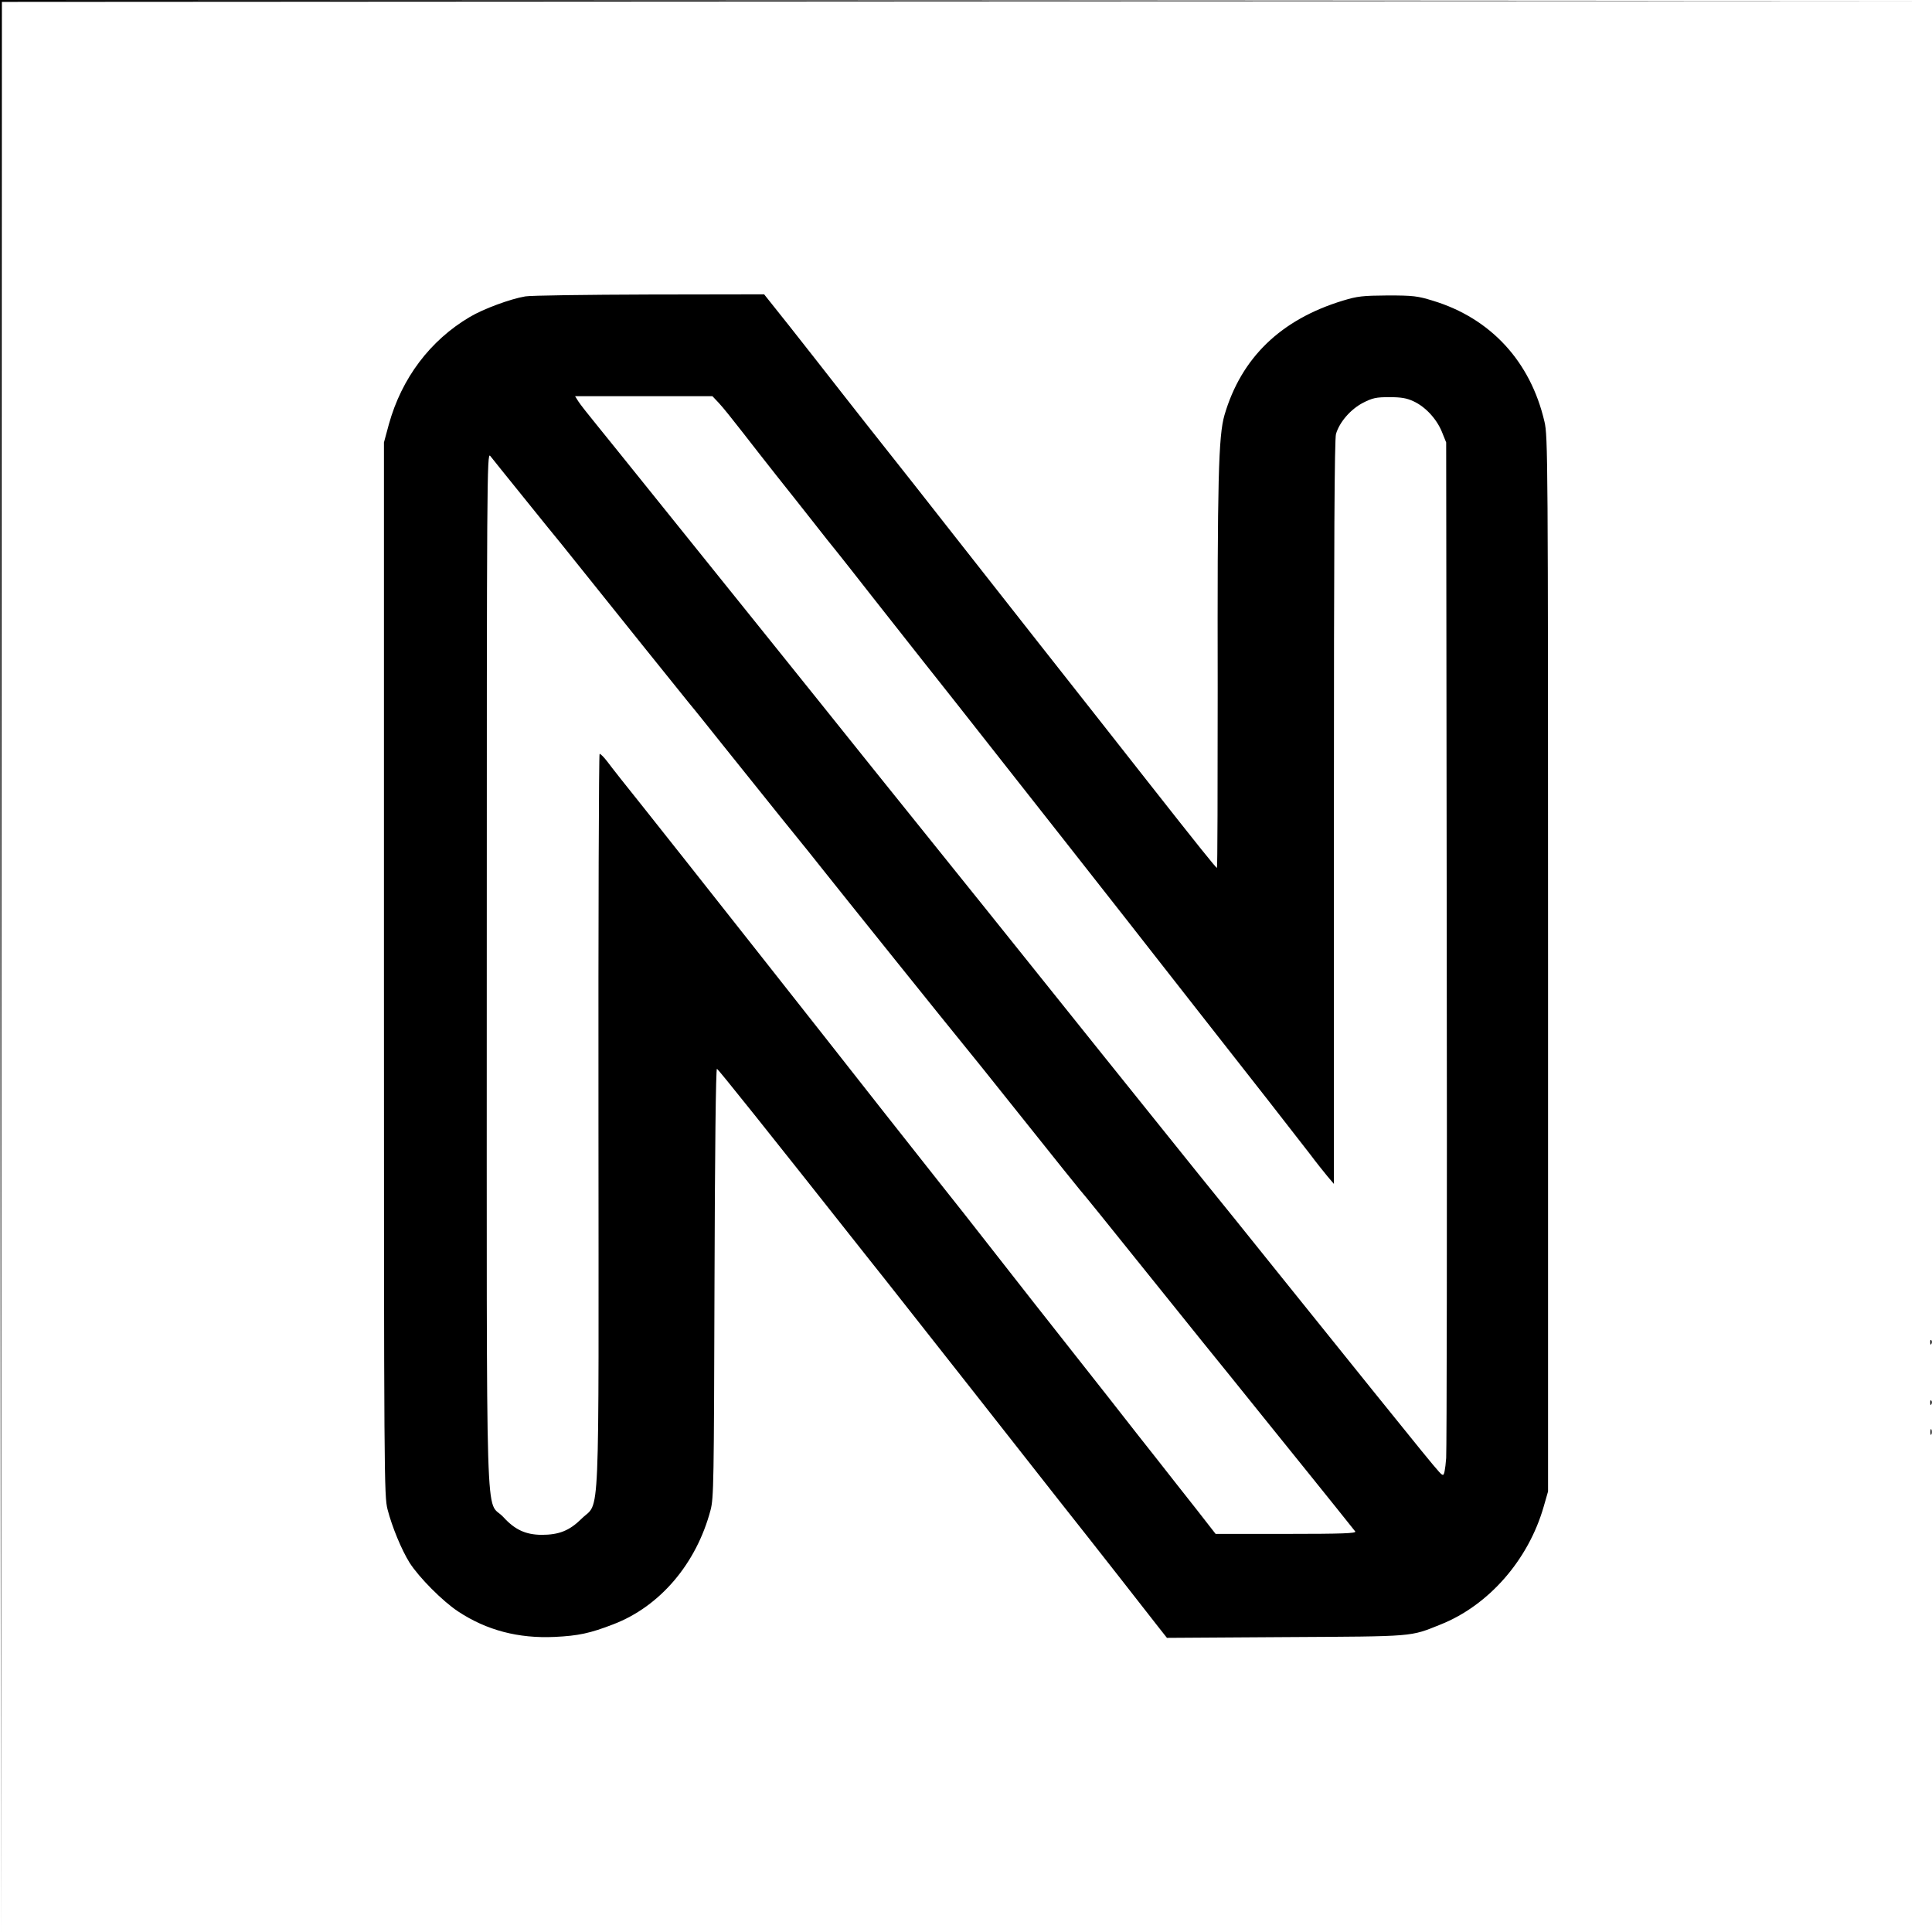 <?xml version="1.0" standalone="no"?>
<!DOCTYPE svg PUBLIC "-//W3C//DTD SVG 20010904//EN"
 "http://www.w3.org/TR/2001/REC-SVG-20010904/DTD/svg10.dtd">
<svg version="1.0" xmlns="http://www.w3.org/2000/svg"
 width="1024pt" height="1024pt" viewBox="0 0 1024 1024"
 preserveAspectRatio="xMidYMid meet">

<g transform="translate(0,1024) scale(0.1,-0.1)"
fill="#000000" stroke="none">
<path d="M2 5118 l3 -5123 2 5117 3 5118 5118 3 5117 2 -5122 3 -5123 2 2
-5122z"/>
<path d="M2784 8669 c-78 -13 -222 -66 -294 -109 -210 -124 -361 -324 -429
-569 l-26 -96 0 -2790 c0 -2711 1 -2792 19 -2865 24 -93 74 -214 117 -283 50
-78 175 -204 257 -258 151 -100 320 -144 512 -135 125 6 187 19 311 67 248 95
440 322 515 605 17 64 18 146 21 1207 2 688 7 1136 13 1132 11 -7 247 -302
809 -1013 47 -59 117 -147 156 -197 39 -49 213 -270 386 -490 173 -220 380
-483 459 -584 80 -101 222 -281 315 -400 94 -120 190 -243 215 -275 l45 -57
630 4 c691 4 656 1 821 67 255 102 465 342 546 625 l23 80 0 2795 c0 2695 -1
2798 -19 2875 -74 319 -285 548 -591 641 -81 25 -104 28 -240 28 -133 -1 -160
-4 -236 -27 -330 -100 -540 -303 -629 -607 -32 -110 -38 -344 -36 -1452 0
-522 -1 -948 -4 -948 -5 0 -99 117 -368 459 -173 220 -315 401 -584 742 -128
163 -336 428 -463 589 -126 161 -275 350 -330 419 -55 69 -165 209 -245 311
-79 102 -204 260 -277 353 l-133 167 -608 -1 c-334 -1 -630 -5 -658 -10z
m1027 -566 c20 -21 75 -90 124 -153 49 -63 130 -167 180 -230 50 -63 136 -171
190 -240 54 -69 114 -145 135 -170 20 -25 103 -130 185 -235 82 -104 201 -255
264 -335 63 -80 147 -185 186 -235 206 -261 1005 -1277 1050 -1336 17 -21 117
-150 224 -286 269 -342 525 -670 595 -761 32 -43 74 -95 92 -117 l34 -40 0
1969 c0 1434 3 1979 11 2006 19 64 78 131 143 165 51 26 70 30 140 30 62 0 92
-5 128 -22 63 -29 122 -93 150 -161 l23 -57 3 -2645 c2 -1455 0 -2687 -3
-2738 -5 -63 -11 -92 -18 -89 -16 5 2 -17 -874 1072 -137 171 -327 407 -423
525 -95 118 -325 404 -510 635 -185 231 -459 573 -609 760 -151 187 -423 527
-607 755 -348 435 -868 1081 -1189 1480 -104 129 -225 280 -270 335 -45 55
-90 112 -100 128 l-17 27 364 0 364 0 35 -37z m-1036 -499 c88 -109 178 -221
201 -248 293 -366 630 -786 675 -841 32 -38 113 -140 181 -225 68 -85 207
-258 308 -384 102 -125 205 -254 230 -286 63 -80 682 -851 744 -926 28 -34
136 -168 240 -299 219 -275 398 -498 406 -505 3 -3 112 -138 242 -300 130
-162 297 -369 370 -460 74 -91 217 -268 318 -394 102 -127 214 -266 250 -310
65 -80 224 -279 243 -303 7 -10 -67 -13 -365 -13 l-375 0 -99 127 c-55 69
-151 192 -214 272 -64 80 -140 178 -170 216 -30 39 -131 167 -224 285 -156
197 -355 451 -531 676 -38 49 -137 175 -220 279 -83 105 -218 276 -300 380
-286 365 -1120 1422 -1274 1615 -86 107 -172 216 -191 242 -19 25 -38 44 -42
42 -4 -3 -7 -876 -6 -1942 1 -2218 10 -2012 -90 -2112 -64 -63 -119 -85 -212
-85 -84 1 -141 27 -202 94 -97 105 -88 -208 -88 2905 0 2599 1 2740 18 2720 9
-12 89 -111 177 -220z"/>
<path d="M10231 3124 c0 -11 3 -14 6 -6 3 7 2 16 -1 19 -3 4 -6 -2 -5 -13z"/>
<path d="M10231 2804 c0 -11 3 -14 6 -6 3 7 2 16 -1 19 -3 4 -6 -2 -5 -13z"/>
<path d="M10232 2650 c0 -14 2 -19 5 -12 2 6 2 18 0 25 -3 6 -5 1 -5 -13z"/>
</g>
</svg>
